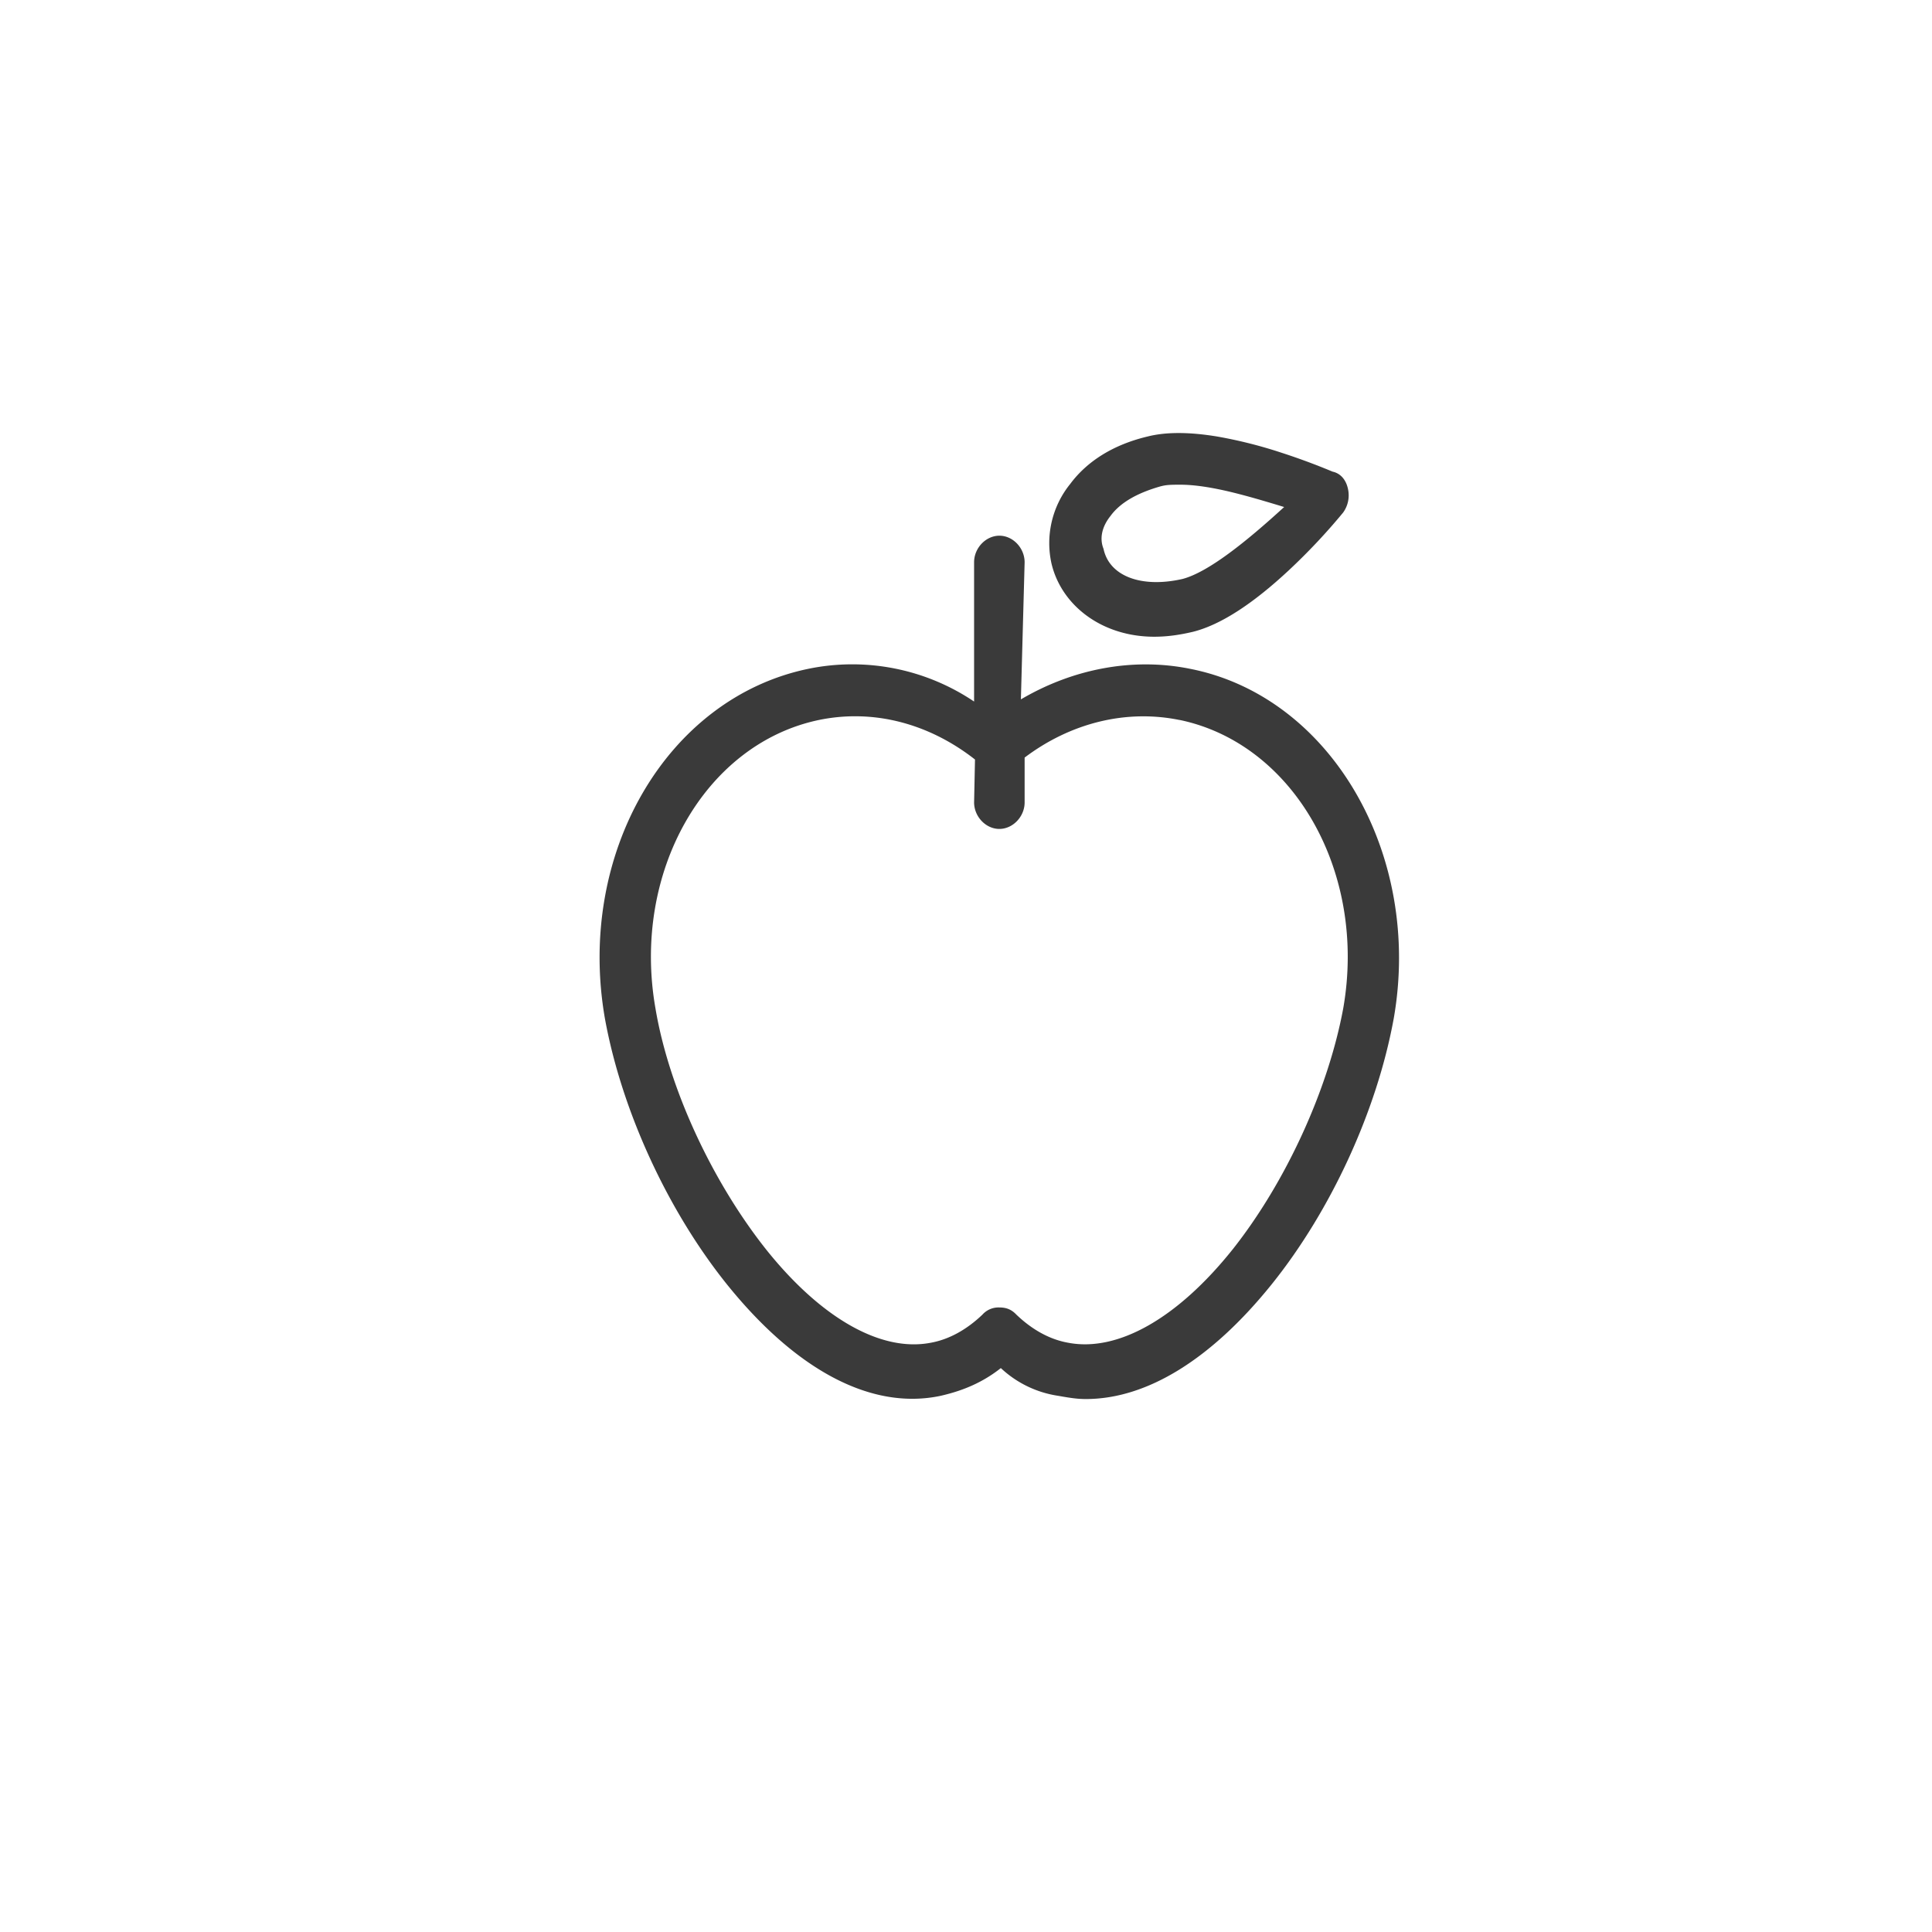 <svg width="58" height="58" viewBox="0 0 58 58" xmlns="http://www.w3.org/2000/svg">
    <g fill="none" fill-rule="evenodd">
        <path d="M0 0h58v58H0z"/>
        <path d="M41.838 30.59c-.505 2.757-1.88 5.75-3.663 7.968C36.372 40.798 34.438 42 32.598 42c-.236 0-.435-.026-.832-.097a3.204 3.204 0 0 1-1.72-.832c-.522.413-1.105.673-1.81.833-2.066.437-4.324-.754-6.41-3.343-1.783-2.22-3.158-5.21-3.663-7.967-.874-4.952 1.85-9.648 6.124-10.52a6.543 6.543 0 0 1 4.956.987v-4.182c0-.427.352-.797.76-.797.406 0 .757.37.757.798l-.112 4.116c1.577-.928 3.375-1.26 5.068-.92 4.236.824 6.997 5.575 6.122 10.517zm-6.426-8.975c-1.615-.33-3.28.093-4.652 1.128v1.346c0 .426-.352.796-.76.796-.405 0-.757-.37-.757-.797l.027-1.287c-1.398-1.095-3.064-1.52-4.68-1.188-3.433.715-5.633 4.576-4.912 8.663.4 2.387 1.688 5.17 3.314 7.225 1.66 2.08 3.46 3.094 4.945 2.81.54-.096 1.072-.383 1.556-.845a.647.647 0 0 1 .51-.215c.21 0 .363.062.506.212.484.465 1.017.752 1.558.847 1.483.285 3.284-.728 4.944-2.81 1.587-2.006 2.86-4.782 3.313-7.224.72-4.086-1.48-7.95-4.913-8.663zm-3.84-4.673a2.826 2.826 0 0 1 .56-2.418c.516-.692 1.31-1.18 2.32-1.42.57-.144 1.28-.134 2.103.003a13.74 13.74 0 0 1 1.91.482 19.918 19.918 0 0 1 1.54.57c.247.053.412.256.466.537a.883.883 0 0 1-.15.692 18.414 18.414 0 0 1-1.627 1.73c-1.04.97-2.022 1.635-2.884 1.85-.425.1-.794.147-1.158.147-1.56 0-2.773-.925-3.08-2.175zm1.772-1.46c-.263.324-.342.68-.215.995.17.814 1.126 1.186 2.37.904.77-.202 1.9-1.106 3.052-2.16a62.35 62.35 0 0 0-.61-.183c-.367-.108-.672-.19-.964-.262-.61-.147-1.12-.225-1.55-.225-.303 0-.414.007-.556.042l-.018.004c-.71.2-1.218.49-1.51.885z" fill="#3A3A3A" fill-rule="nonzero"/>
    </g>
</svg>

